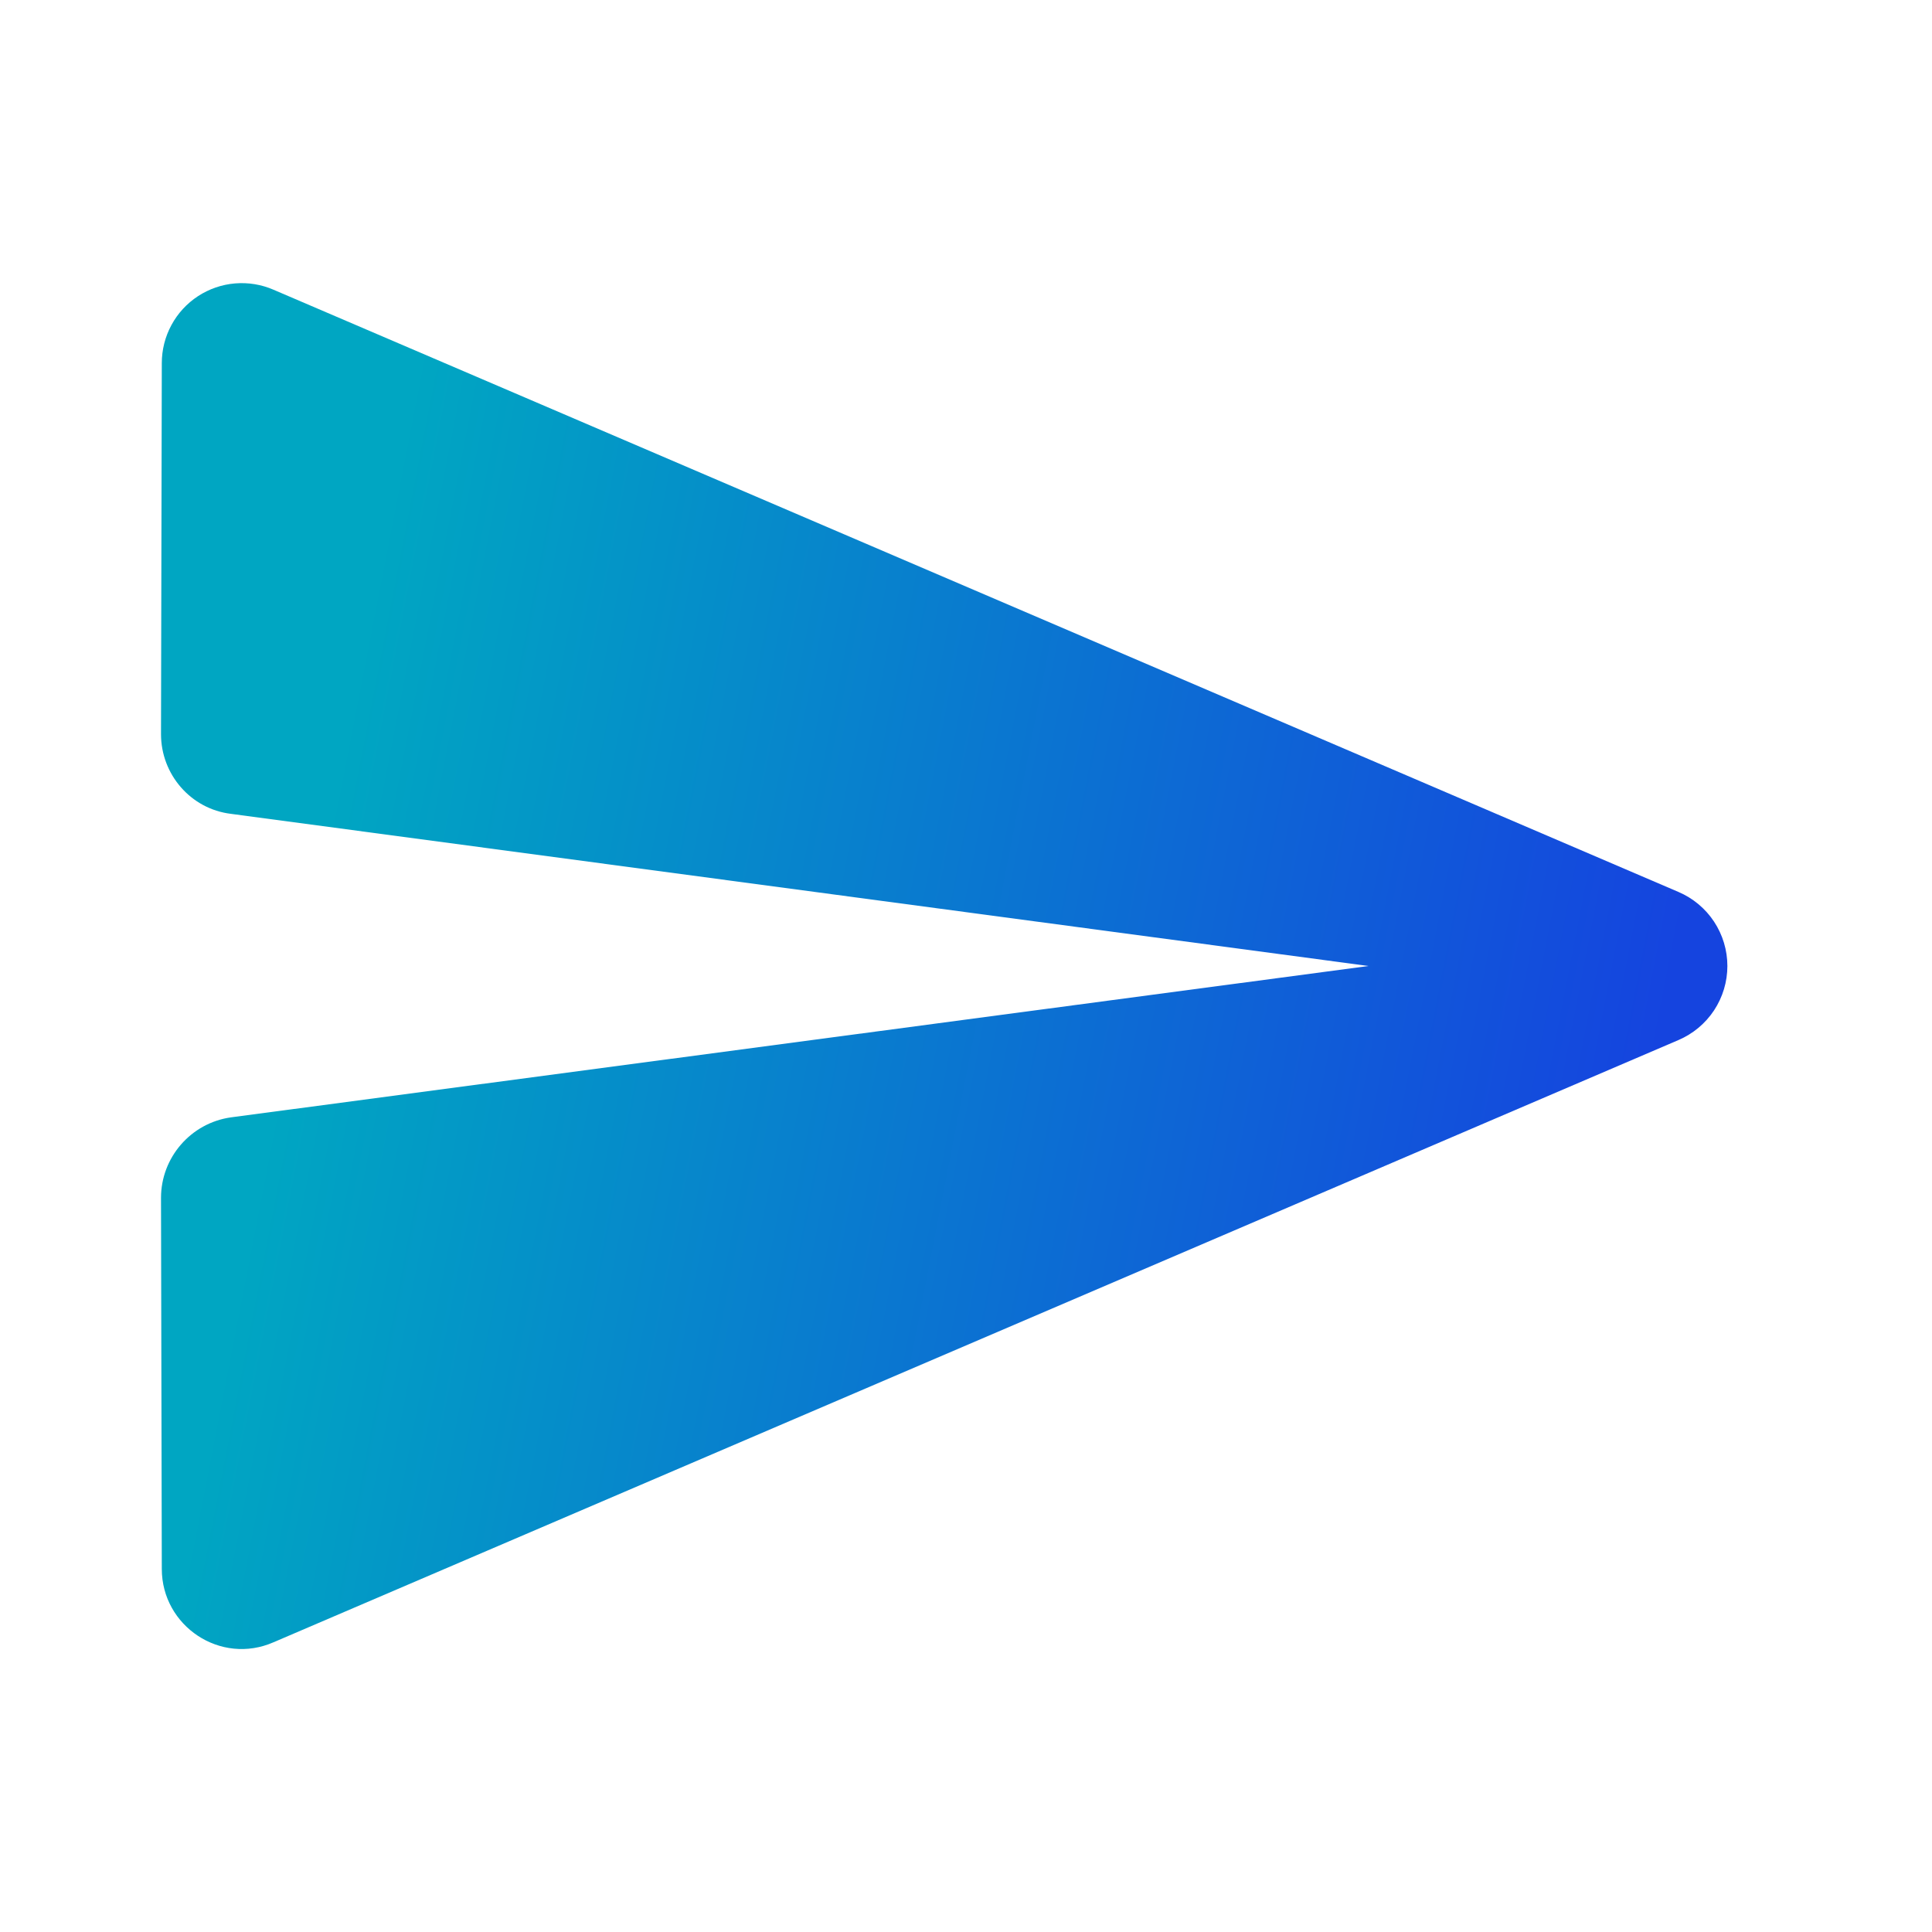 <svg width="56" height="56" viewBox="0 0 56 56" fill="none" xmlns="http://www.w3.org/2000/svg">
<path d="M7.933 47.6L48.65 30.147C49.071 29.967 49.43 29.668 49.682 29.287C49.934 28.905 50.069 28.457 50.069 28C50.069 27.543 49.934 27.095 49.682 26.713C49.43 26.332 49.071 26.033 48.65 25.853L7.933 8.4C7.581 8.246 7.195 8.183 6.812 8.215C6.429 8.247 6.06 8.375 5.738 8.585C5.416 8.796 5.152 9.083 4.969 9.422C4.786 9.76 4.69 10.139 4.69 10.523L4.667 21.28C4.667 22.447 5.53 23.45 6.697 23.59L39.667 28L6.697 32.387C5.53 32.55 4.667 33.553 4.667 34.72L4.69 45.477C4.69 47.133 6.393 48.277 7.933 47.6Z" fill="url(#paint0_linear_43_2656)"/>
<defs>
<linearGradient id="paint0_linear_43_2656" x1="12.532" y1="8.207" x2="50.947" y2="15.669" gradientUnits="userSpaceOnUse">
<stop stop-color="#00A6C2"/>
<stop offset="1" stop-color="#1544DF"/>
</linearGradient>
</defs>
</svg>
